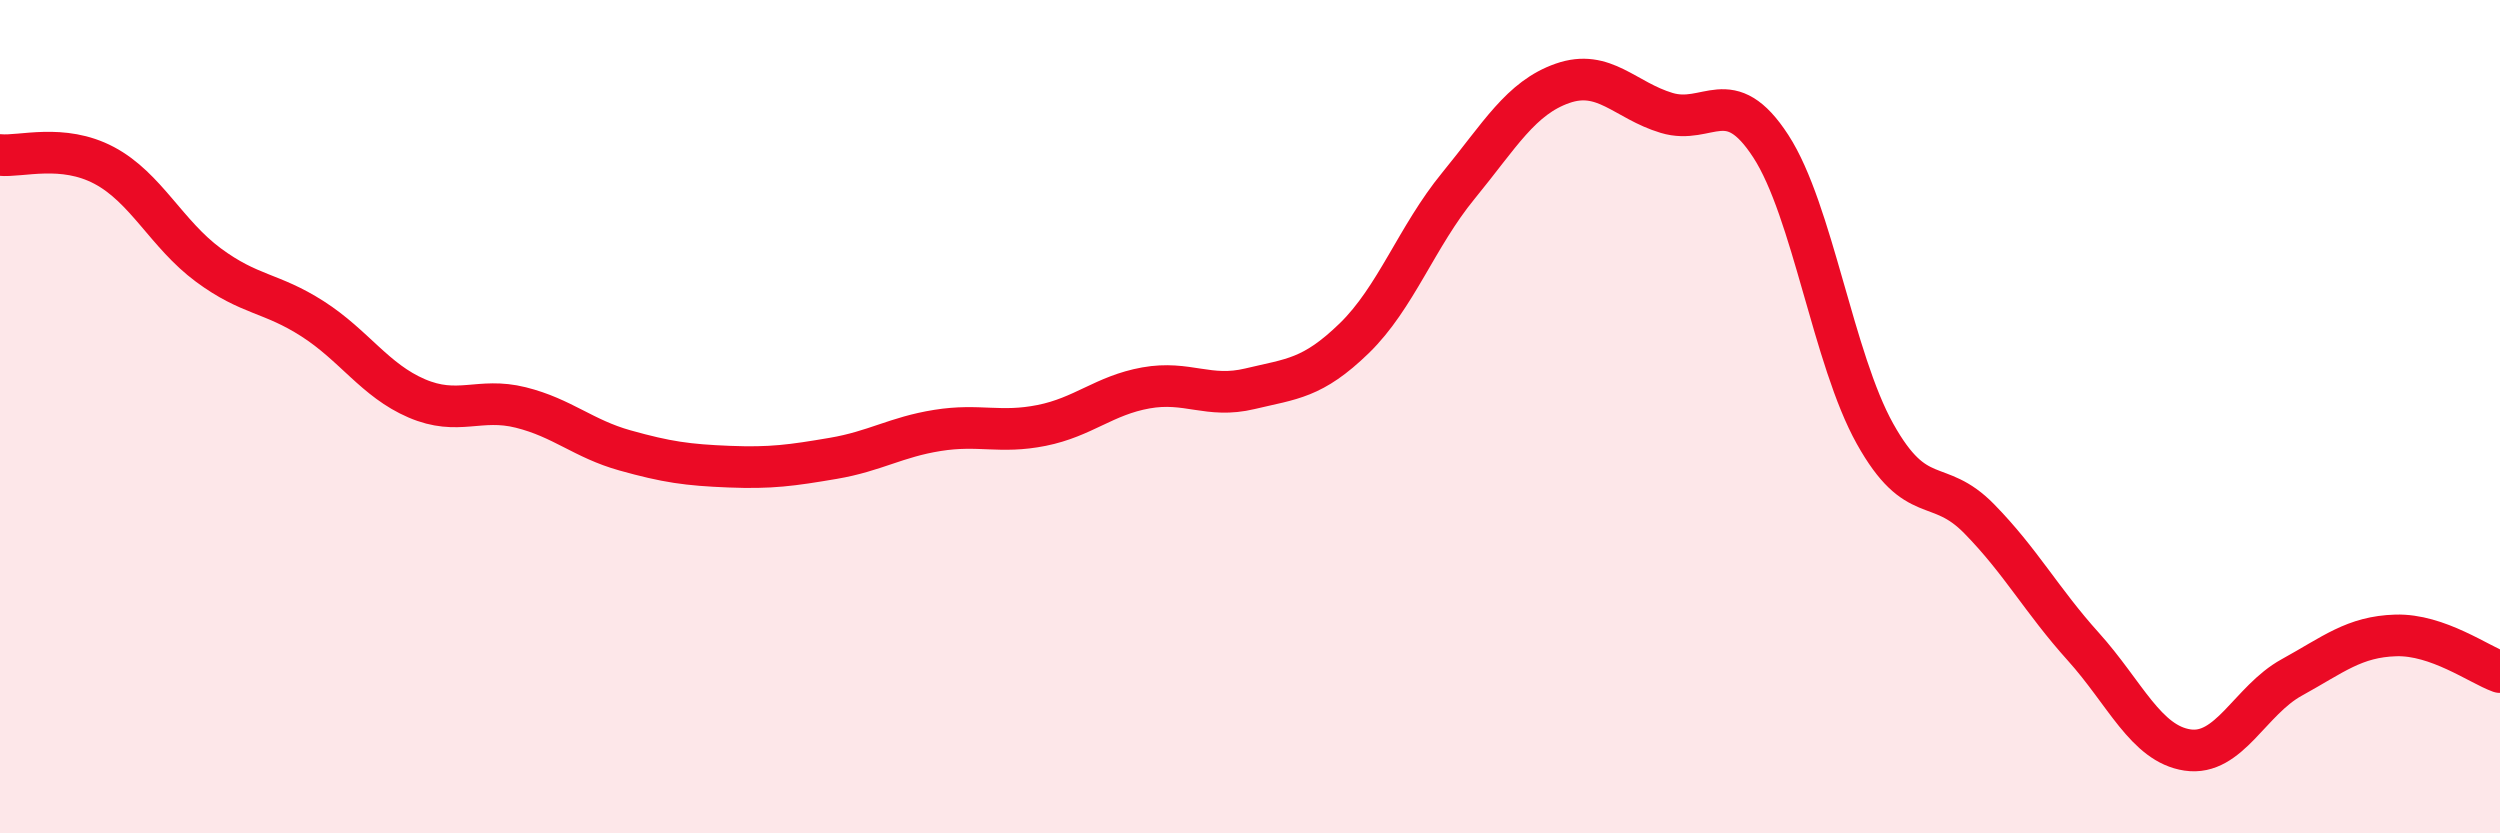 
    <svg width="60" height="20" viewBox="0 0 60 20" xmlns="http://www.w3.org/2000/svg">
      <path
        d="M 0,3.72 C 0.5,3.77 1.5,3.44 2.5,3.97 C 3.5,4.5 4,5.62 5,6.36 C 6,7.1 6.5,7.01 7.5,7.65 C 8.5,8.29 9,9.13 10,9.56 C 11,9.99 11.5,9.53 12.5,9.78 C 13.5,10.03 14,10.53 15,10.81 C 16,11.09 16.5,11.16 17.5,11.2 C 18.5,11.24 19,11.17 20,11 C 21,10.83 21.5,10.49 22.5,10.33 C 23.5,10.17 24,10.41 25,10.21 C 26,10.01 26.5,9.49 27.5,9.31 C 28.5,9.13 29,9.57 30,9.33 C 31,9.09 31.5,9.09 32.5,8.12 C 33.5,7.15 34,5.68 35,4.46 C 36,3.24 36.5,2.35 37.5,2 C 38.5,1.65 39,2.41 40,2.71 C 41,3.01 41.5,1.97 42.5,3.51 C 43.5,5.05 44,8.62 45,10.41 C 46,12.2 46.5,11.43 47.5,12.45 C 48.5,13.47 49,14.41 50,15.52 C 51,16.63 51.5,17.85 52.5,18 C 53.5,18.15 54,16.81 55,16.26 C 56,15.71 56.5,15.28 57.5,15.25 C 58.5,15.22 59.5,15.95 60,16.13L60 20L0 20Z"
        fill="#EB0A25"
        opacity="0.1"
        stroke-linecap="round"
        stroke-linejoin="round"
      />
      <path
        d="M 0,3.72 C 0.5,3.77 1.5,3.44 2.5,3.97 C 3.5,4.5 4,5.62 5,6.36 C 6,7.1 6.5,7.01 7.5,7.65 C 8.5,8.29 9,9.13 10,9.56 C 11,9.99 11.5,9.53 12.5,9.78 C 13.5,10.03 14,10.53 15,10.81 C 16,11.09 16.5,11.16 17.5,11.2 C 18.5,11.24 19,11.17 20,11 C 21,10.83 21.5,10.49 22.5,10.33 C 23.5,10.17 24,10.41 25,10.21 C 26,10.01 26.5,9.49 27.5,9.31 C 28.5,9.13 29,9.57 30,9.33 C 31,9.09 31.5,9.09 32.5,8.12 C 33.5,7.15 34,5.68 35,4.46 C 36,3.24 36.5,2.35 37.5,2 C 38.5,1.65 39,2.41 40,2.71 C 41,3.01 41.5,1.97 42.5,3.51 C 43.5,5.05 44,8.62 45,10.41 C 46,12.2 46.5,11.43 47.5,12.45 C 48.5,13.47 49,14.41 50,15.52 C 51,16.63 51.5,17.85 52.5,18 C 53.5,18.15 54,16.81 55,16.26 C 56,15.71 56.5,15.28 57.5,15.25 C 58.5,15.22 59.5,15.95 60,16.13"
        stroke="#EB0A25"
        stroke-width="1"
        fill="none"
        stroke-linecap="round"
        stroke-linejoin="round"
      />
    </svg>
  